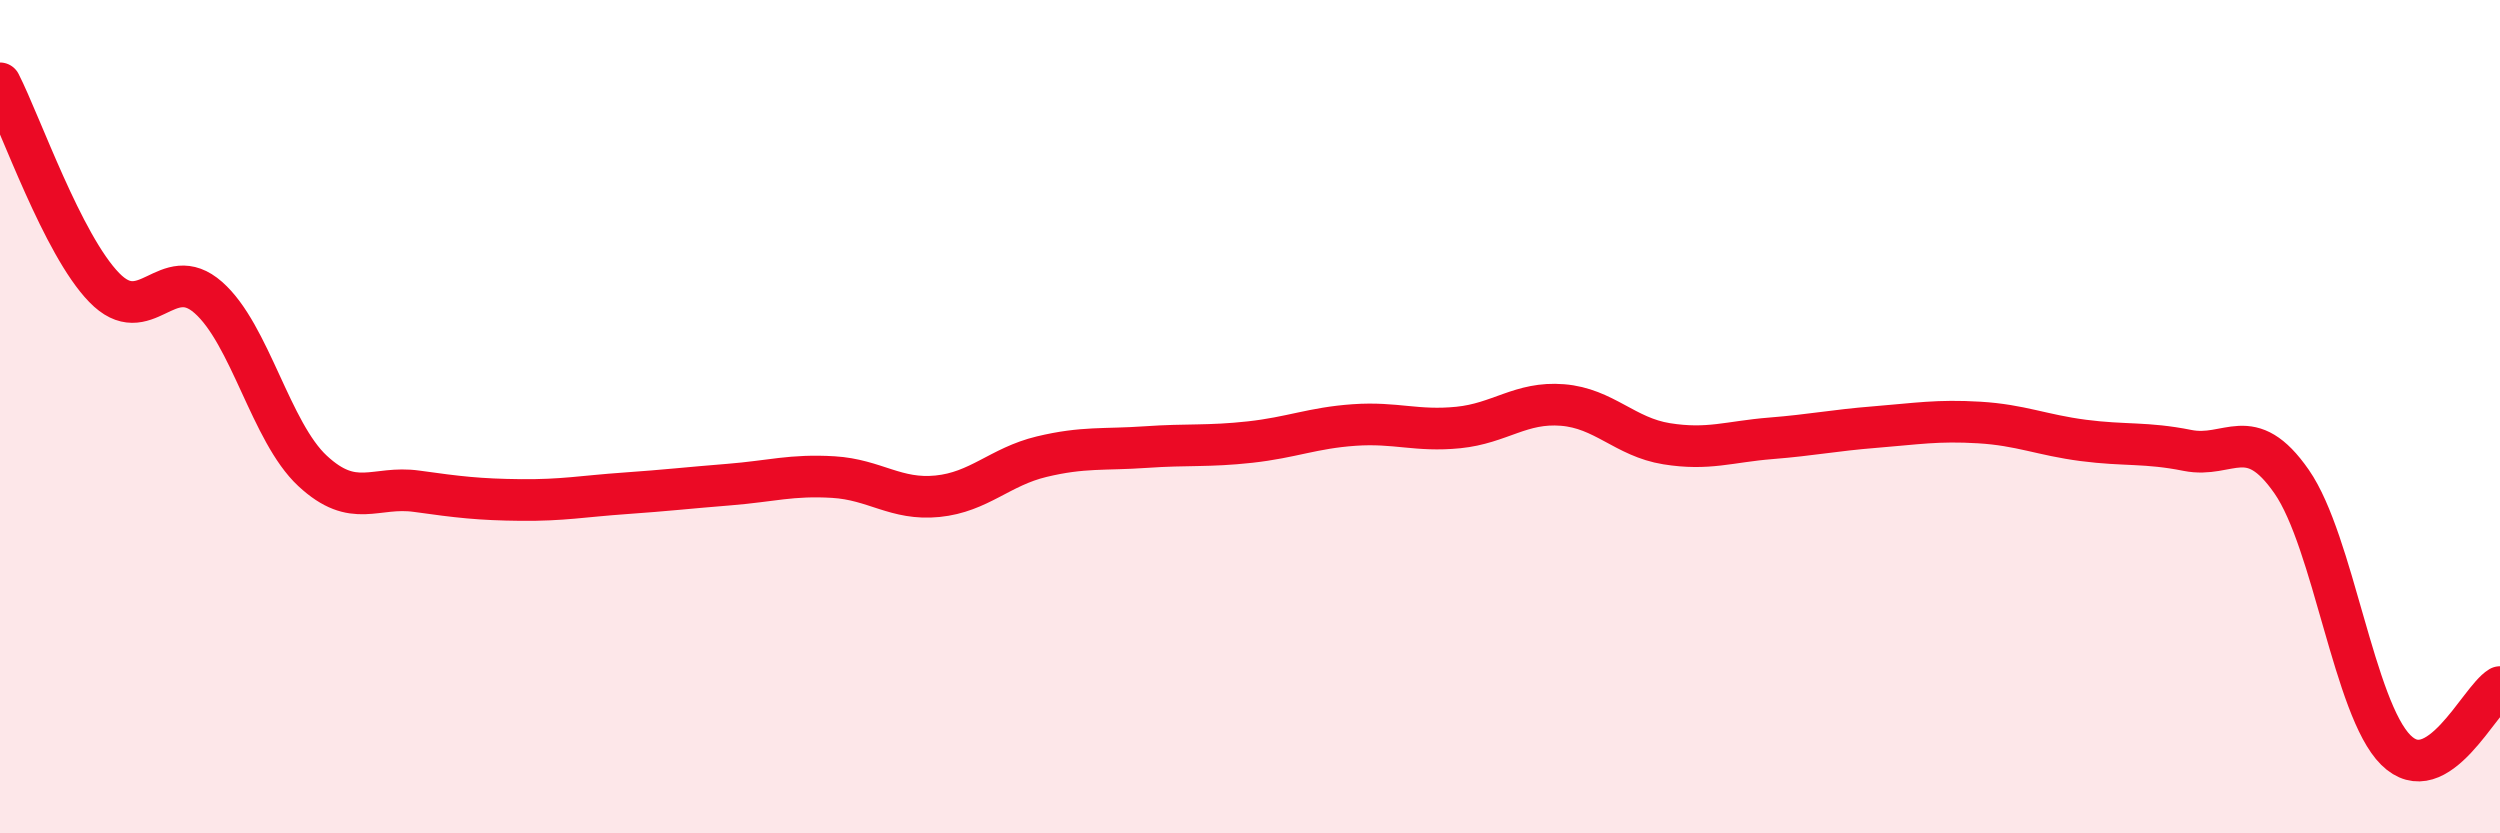 
    <svg width="60" height="20" viewBox="0 0 60 20" xmlns="http://www.w3.org/2000/svg">
      <path
        d="M 0,2 C 0.5,2.98 1.5,5.87 2.5,6.9 C 3.5,7.93 4,6.26 5,7.14 C 6,8.02 6.5,10.37 7.5,11.3 C 8.5,12.23 9,11.65 10,11.79 C 11,11.93 11.5,11.99 12.5,12 C 13.5,12.01 14,11.91 15,11.84 C 16,11.77 16.5,11.71 17.5,11.63 C 18.5,11.55 19,11.39 20,11.45 C 21,11.51 21.5,12.01 22.5,11.91 C 23.5,11.81 24,11.2 25,10.96 C 26,10.72 26.5,10.8 27.5,10.73 C 28.5,10.66 29,10.72 30,10.61 C 31,10.5 31.5,10.27 32.5,10.2 C 33.5,10.13 34,10.36 35,10.26 C 36,10.16 36.5,9.64 37.5,9.72 C 38.5,9.8 39,10.49 40,10.65 C 41,10.81 41.5,10.6 42.5,10.52 C 43.5,10.44 44,10.33 45,10.25 C 46,10.17 46.5,10.08 47.5,10.14 C 48.5,10.2 49,10.44 50,10.57 C 51,10.7 51.5,10.61 52.5,10.81 C 53.5,11.01 54,10.12 55,11.56 C 56,13 56.5,17.01 57.5,18 C 58.5,18.99 59.5,16.79 60,16.49L60 20L0 20Z"
        fill="#EB0A25"
        opacity="0.1"
        stroke-linecap="round"
        stroke-linejoin="round"
      />
      <path
        d="M 0,2 C 0.5,2.98 1.5,5.87 2.5,6.9 C 3.5,7.93 4,6.26 5,7.14 C 6,8.02 6.5,10.37 7.5,11.3 C 8.5,12.23 9,11.65 10,11.79 C 11,11.93 11.5,11.99 12.5,12 C 13.5,12.01 14,11.91 15,11.84 C 16,11.77 16.5,11.71 17.5,11.63 C 18.5,11.55 19,11.39 20,11.45 C 21,11.51 21.5,12.01 22.5,11.91 C 23.5,11.81 24,11.2 25,10.96 C 26,10.72 26.5,10.8 27.5,10.73 C 28.5,10.66 29,10.72 30,10.61 C 31,10.5 31.5,10.27 32.5,10.2 C 33.5,10.13 34,10.36 35,10.26 C 36,10.16 36.5,9.64 37.5,9.72 C 38.5,9.8 39,10.49 40,10.65 C 41,10.81 41.5,10.6 42.5,10.52 C 43.5,10.44 44,10.33 45,10.25 C 46,10.17 46.5,10.08 47.5,10.14 C 48.5,10.2 49,10.44 50,10.57 C 51,10.7 51.5,10.61 52.5,10.81 C 53.5,11.01 54,10.12 55,11.56 C 56,13 56.5,17.01 57.5,18 C 58.5,18.99 59.5,16.79 60,16.49"
        stroke="#EB0A25"
        stroke-width="1"
        fill="none"
        stroke-linecap="round"
        stroke-linejoin="round"
      />
    </svg>
  